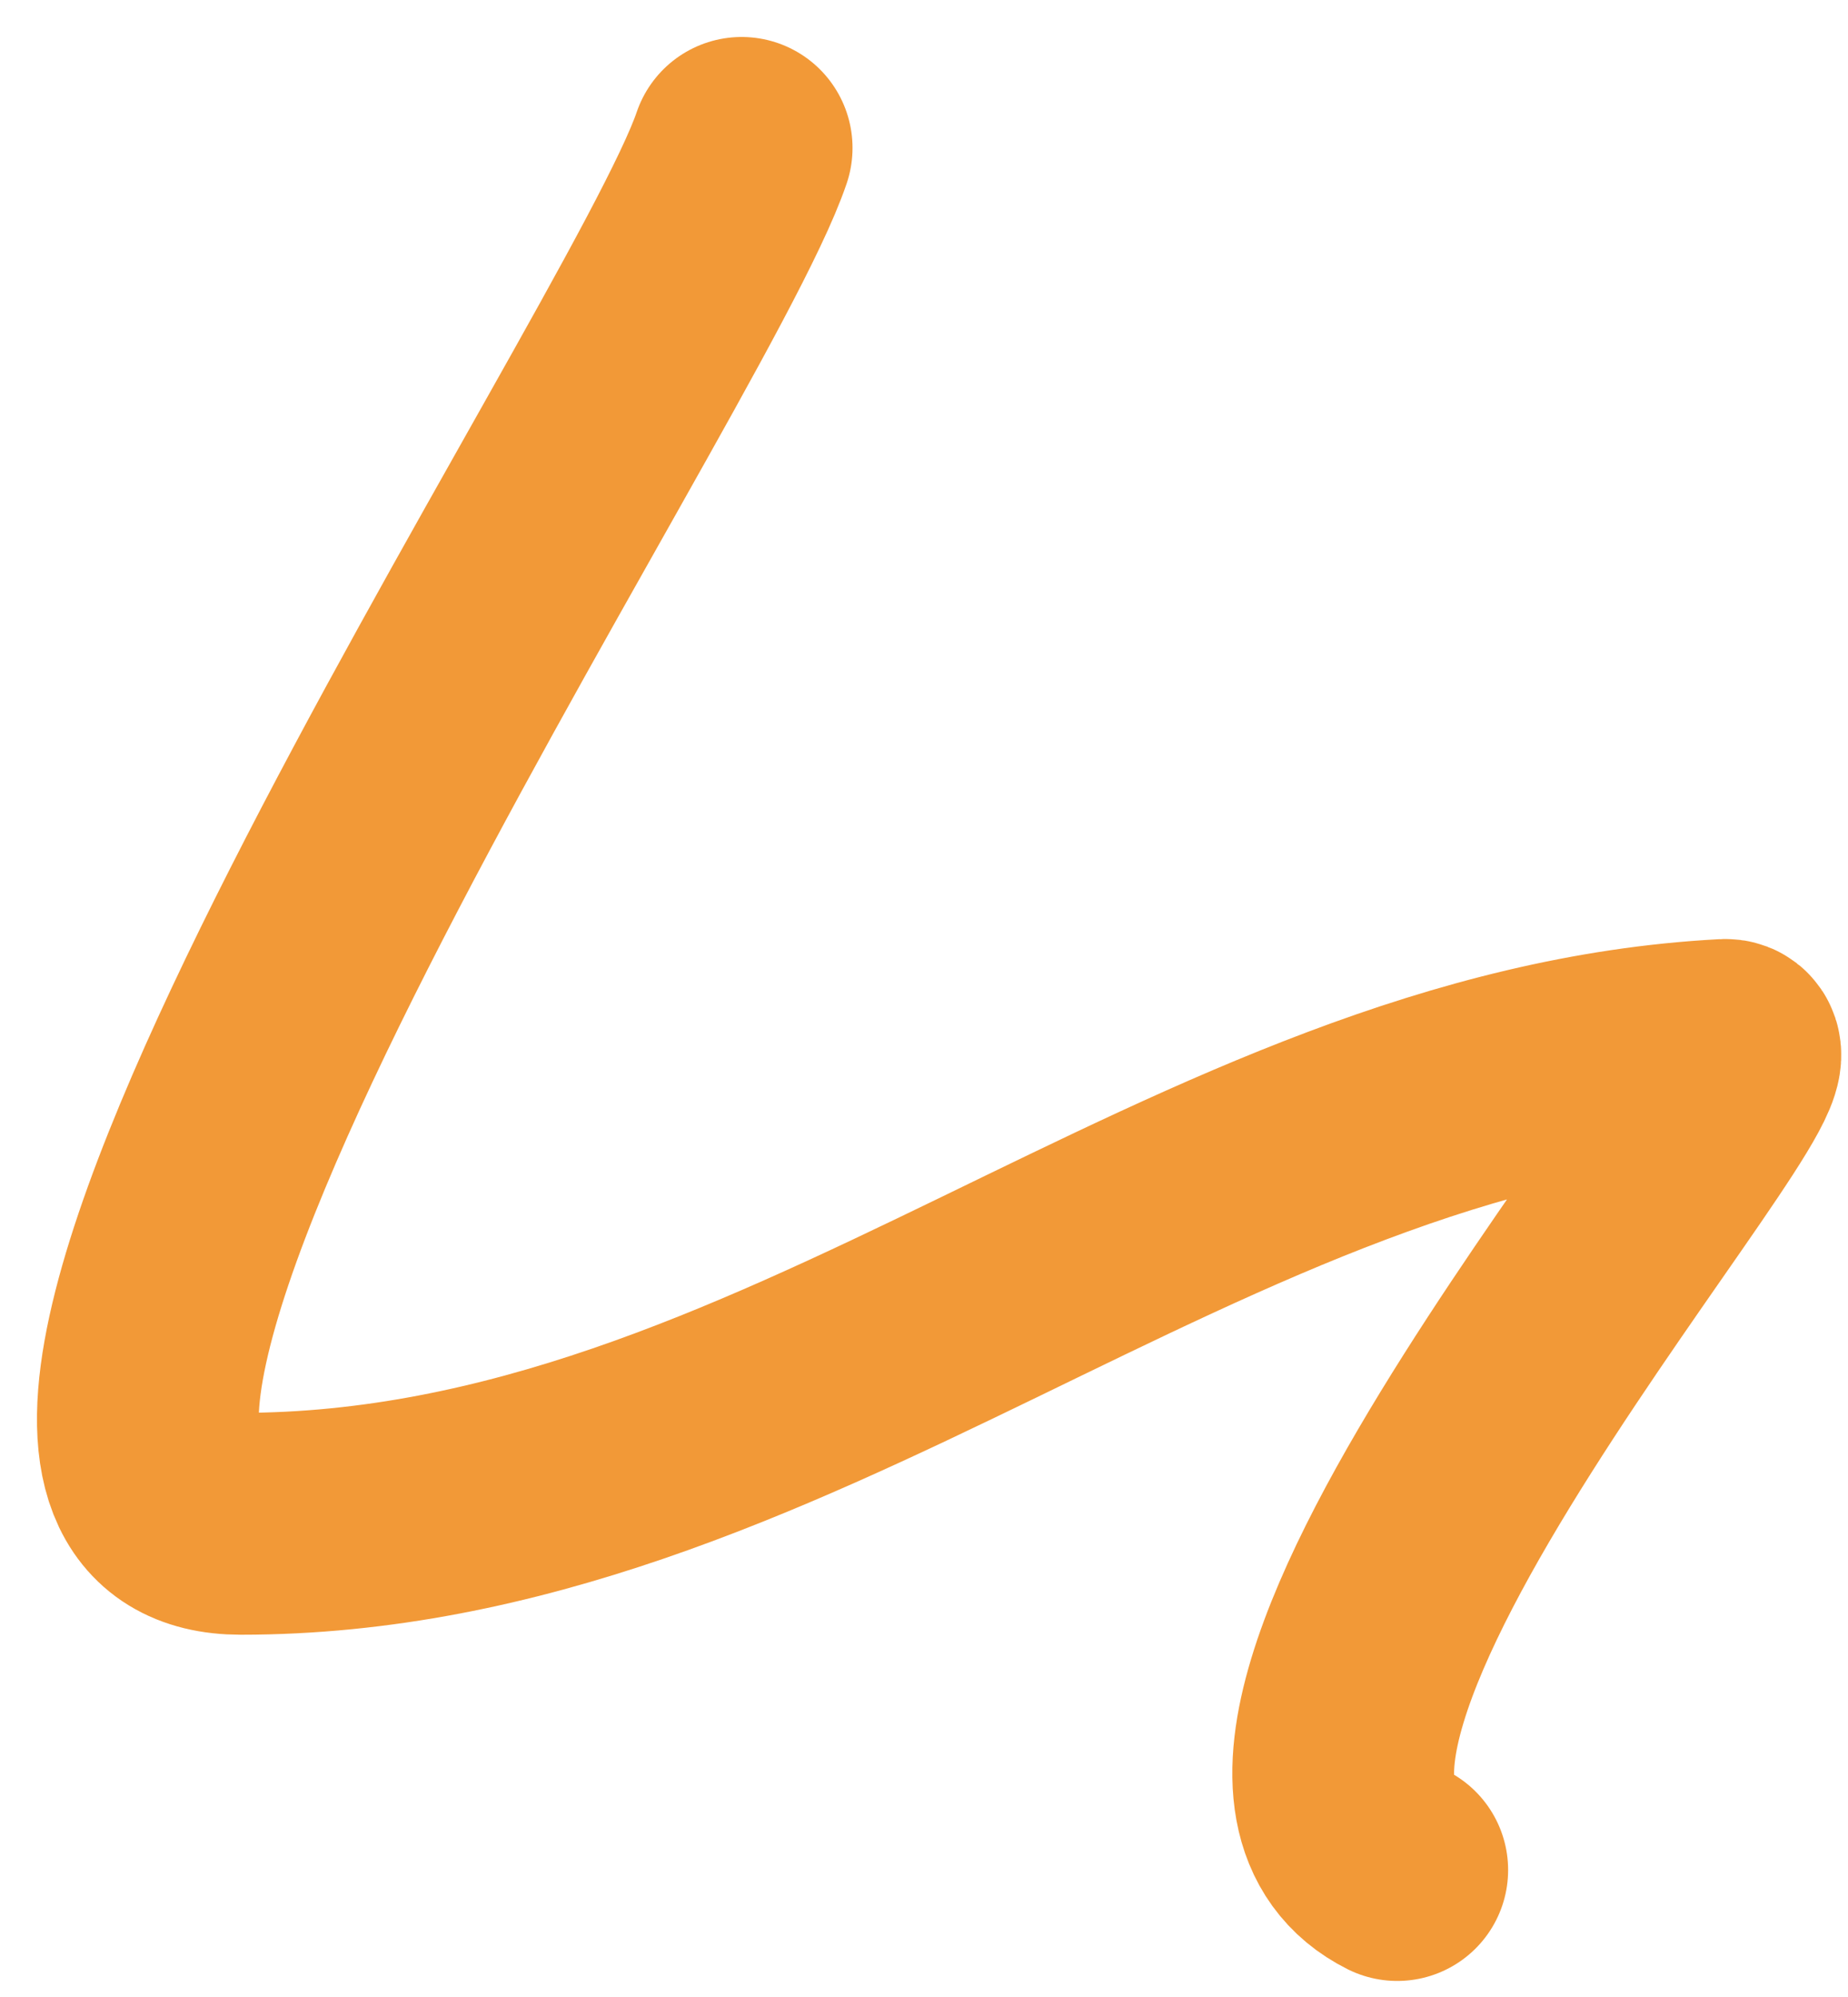 <?xml version="1.0" encoding="UTF-8"?> <svg xmlns="http://www.w3.org/2000/svg" width="25" height="27" viewBox="0 0 25 27" fill="none"> <path d="M10.033 2C9.029 4.963 -1.579 20.602 3.257 20.602C10.613 20.602 16.194 14.572 23.337 14.196C24.273 14.147 15.667 23.665 18.902 25.283" stroke="#F29937" stroke-width="3" stroke-linecap="round"></path> </svg> 